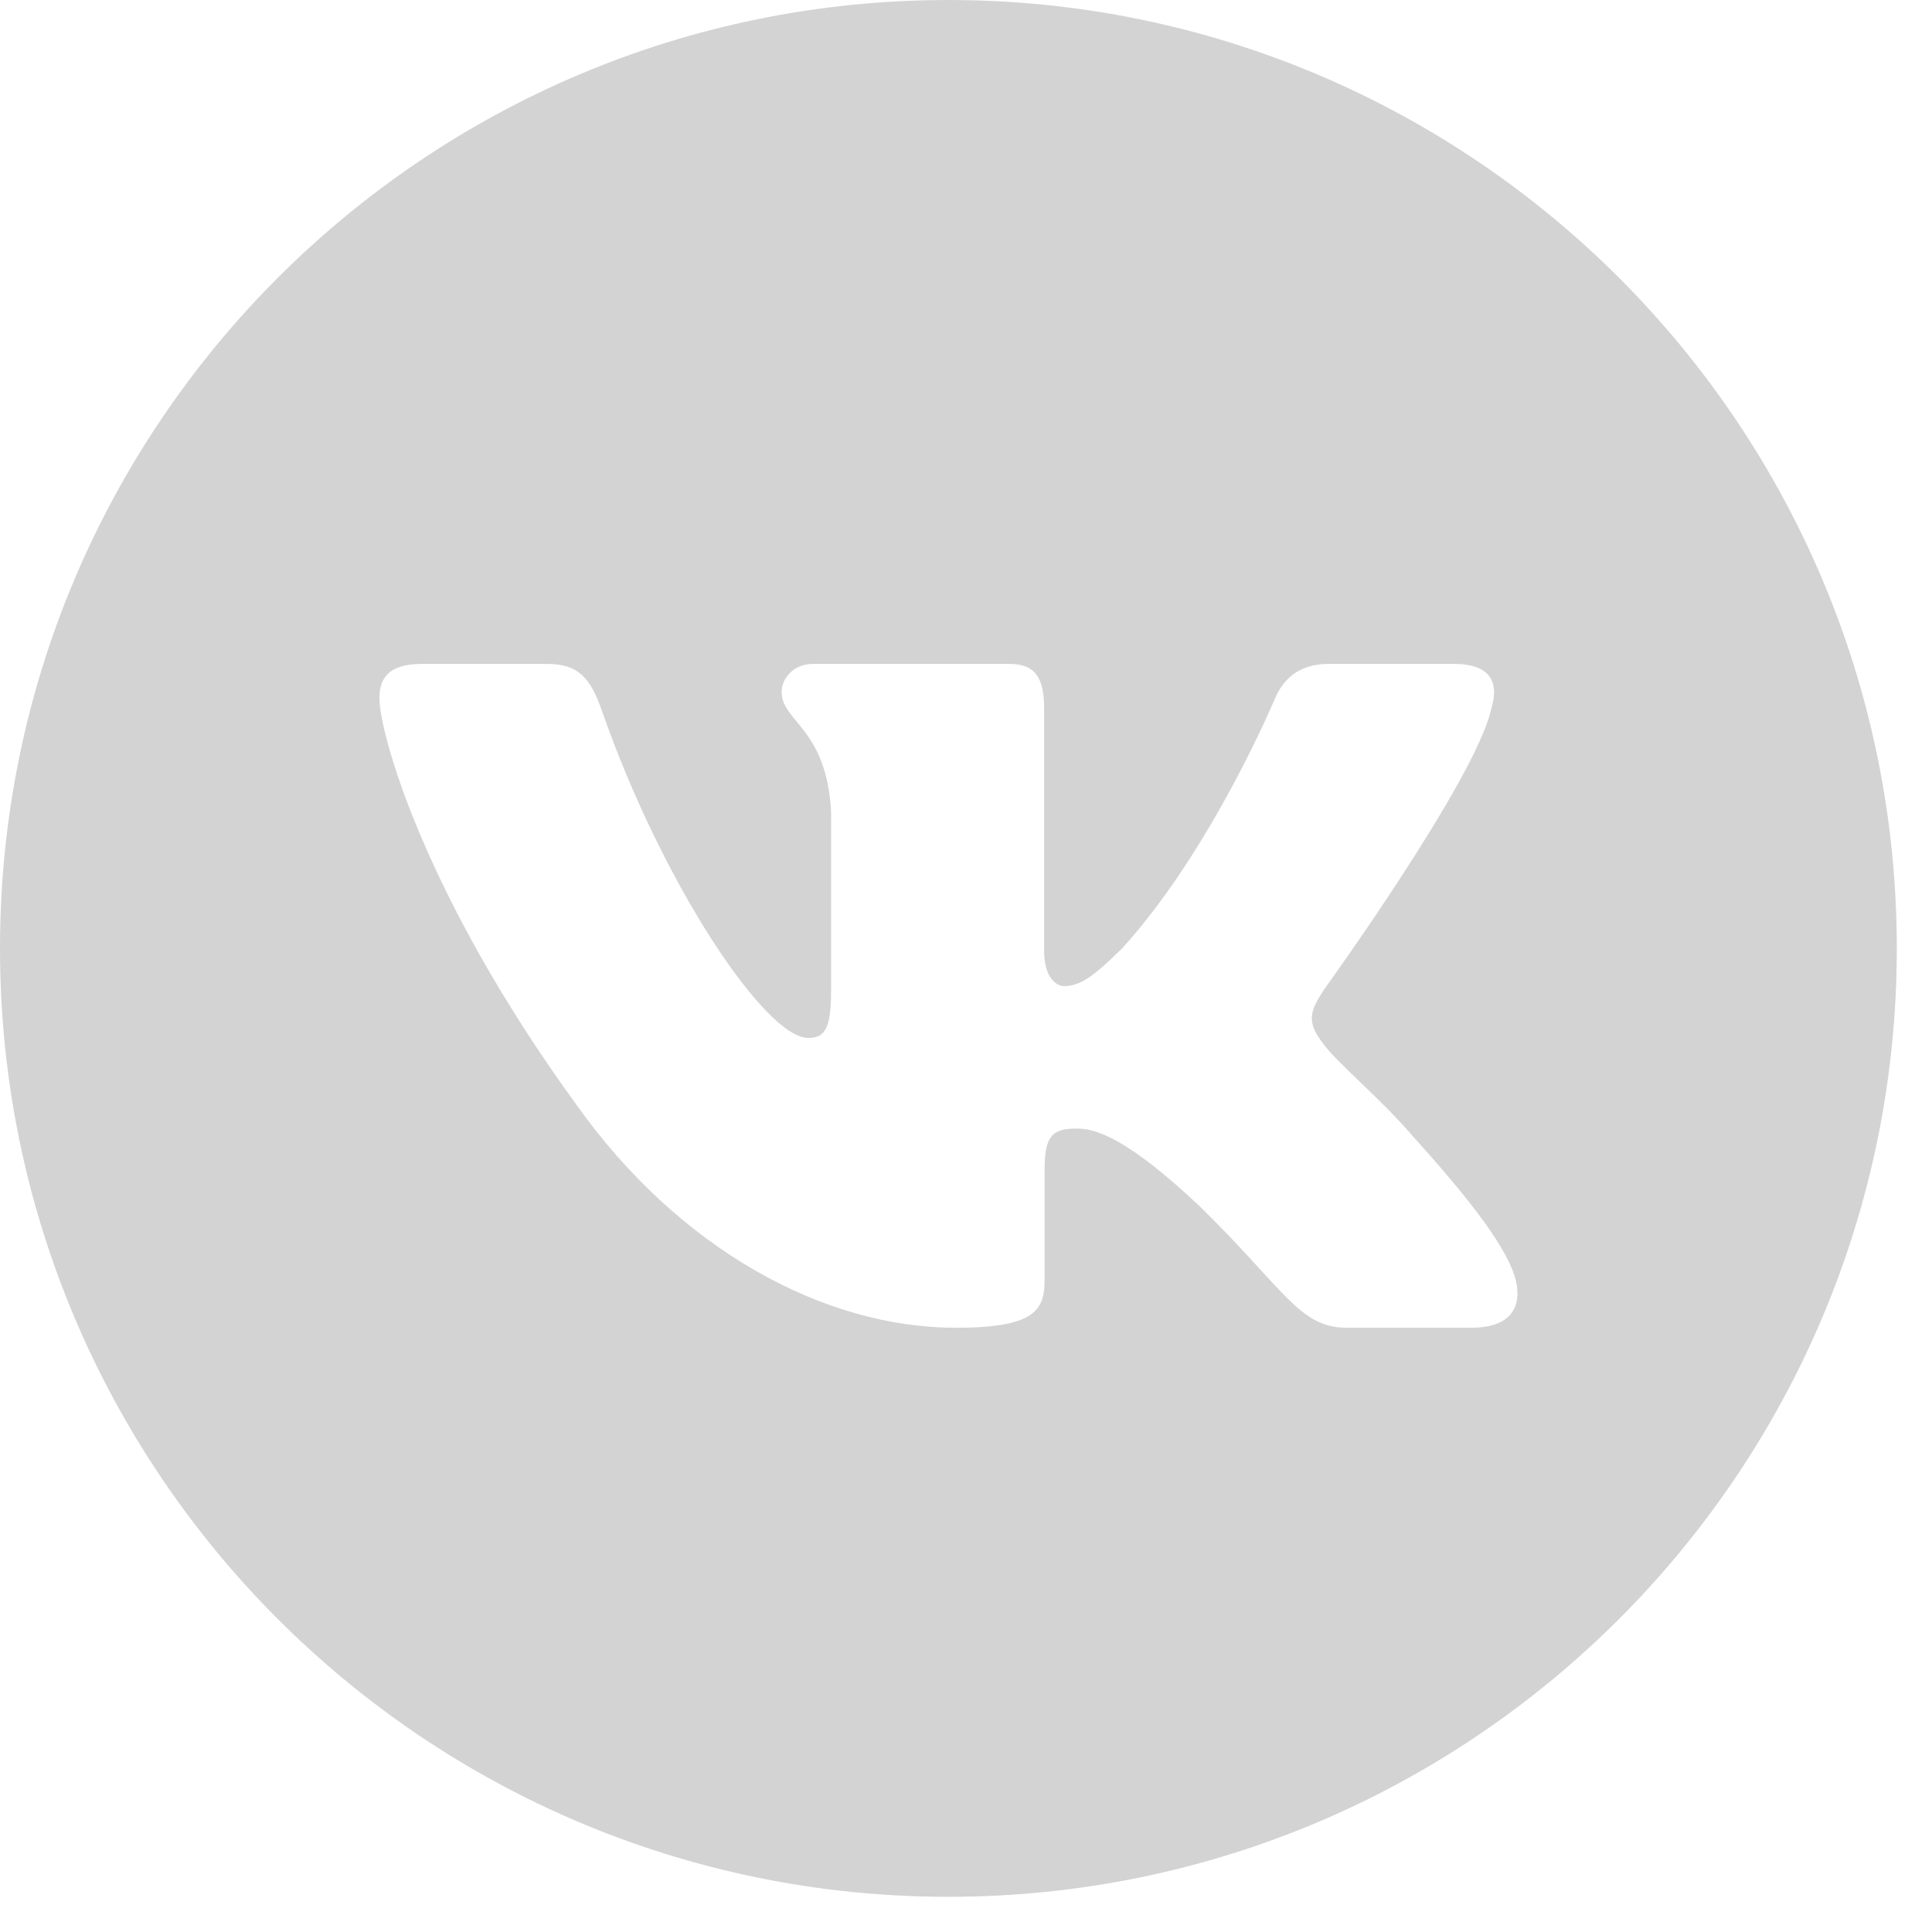 <?xml version="1.0" encoding="UTF-8"?> <svg xmlns="http://www.w3.org/2000/svg" width="37" height="37" viewBox="0 0 37 37" fill="none"><path d="M18.163 0C28.194 0 36.326 8.132 36.326 18.163C36.326 28.194 28.194 36.326 18.163 36.326C8.132 36.326 0 28.194 0 18.163C0 8.132 8.132 0 18.163 0ZM8.083 12.714C7.402 12.714 7.266 13.029 7.266 13.377C7.266 13.996 8.073 17.073 11.029 21.143C13 23.922 15.774 25.428 18.302 25.428C19.817 25.428 20.005 25.093 20.005 24.517V22.417C20.005 21.748 20.148 21.613 20.628 21.613C20.982 21.613 21.588 21.788 23.003 23.128C24.619 24.716 24.886 25.428 25.796 25.428H28.18C28.861 25.428 29.202 25.094 29.006 24.433C28.79 23.775 28.018 22.821 26.994 21.689C26.438 21.044 25.605 20.349 25.352 20.001C24.998 19.555 25.099 19.356 25.352 18.959C25.376 18.925 28.258 14.935 28.56 13.575L28.602 13.396C28.665 12.993 28.471 12.714 27.839 12.714H25.455C24.849 12.714 24.569 13.029 24.417 13.377C24.411 13.392 23.2 16.285 21.487 18.165C20.932 18.712 20.679 18.885 20.376 18.885C20.224 18.885 19.996 18.711 19.996 18.215V13.575C19.996 12.979 19.829 12.714 19.324 12.714H15.575C15.197 12.714 14.969 12.991 14.969 13.253C14.969 13.816 15.828 13.948 15.916 15.534V18.983C15.916 19.74 15.777 19.877 15.474 19.877C14.665 19.877 12.699 16.961 11.532 13.625C11.306 12.976 11.077 12.714 10.468 12.714H8.083Z" fill="#D3D3D3"></path></svg> 